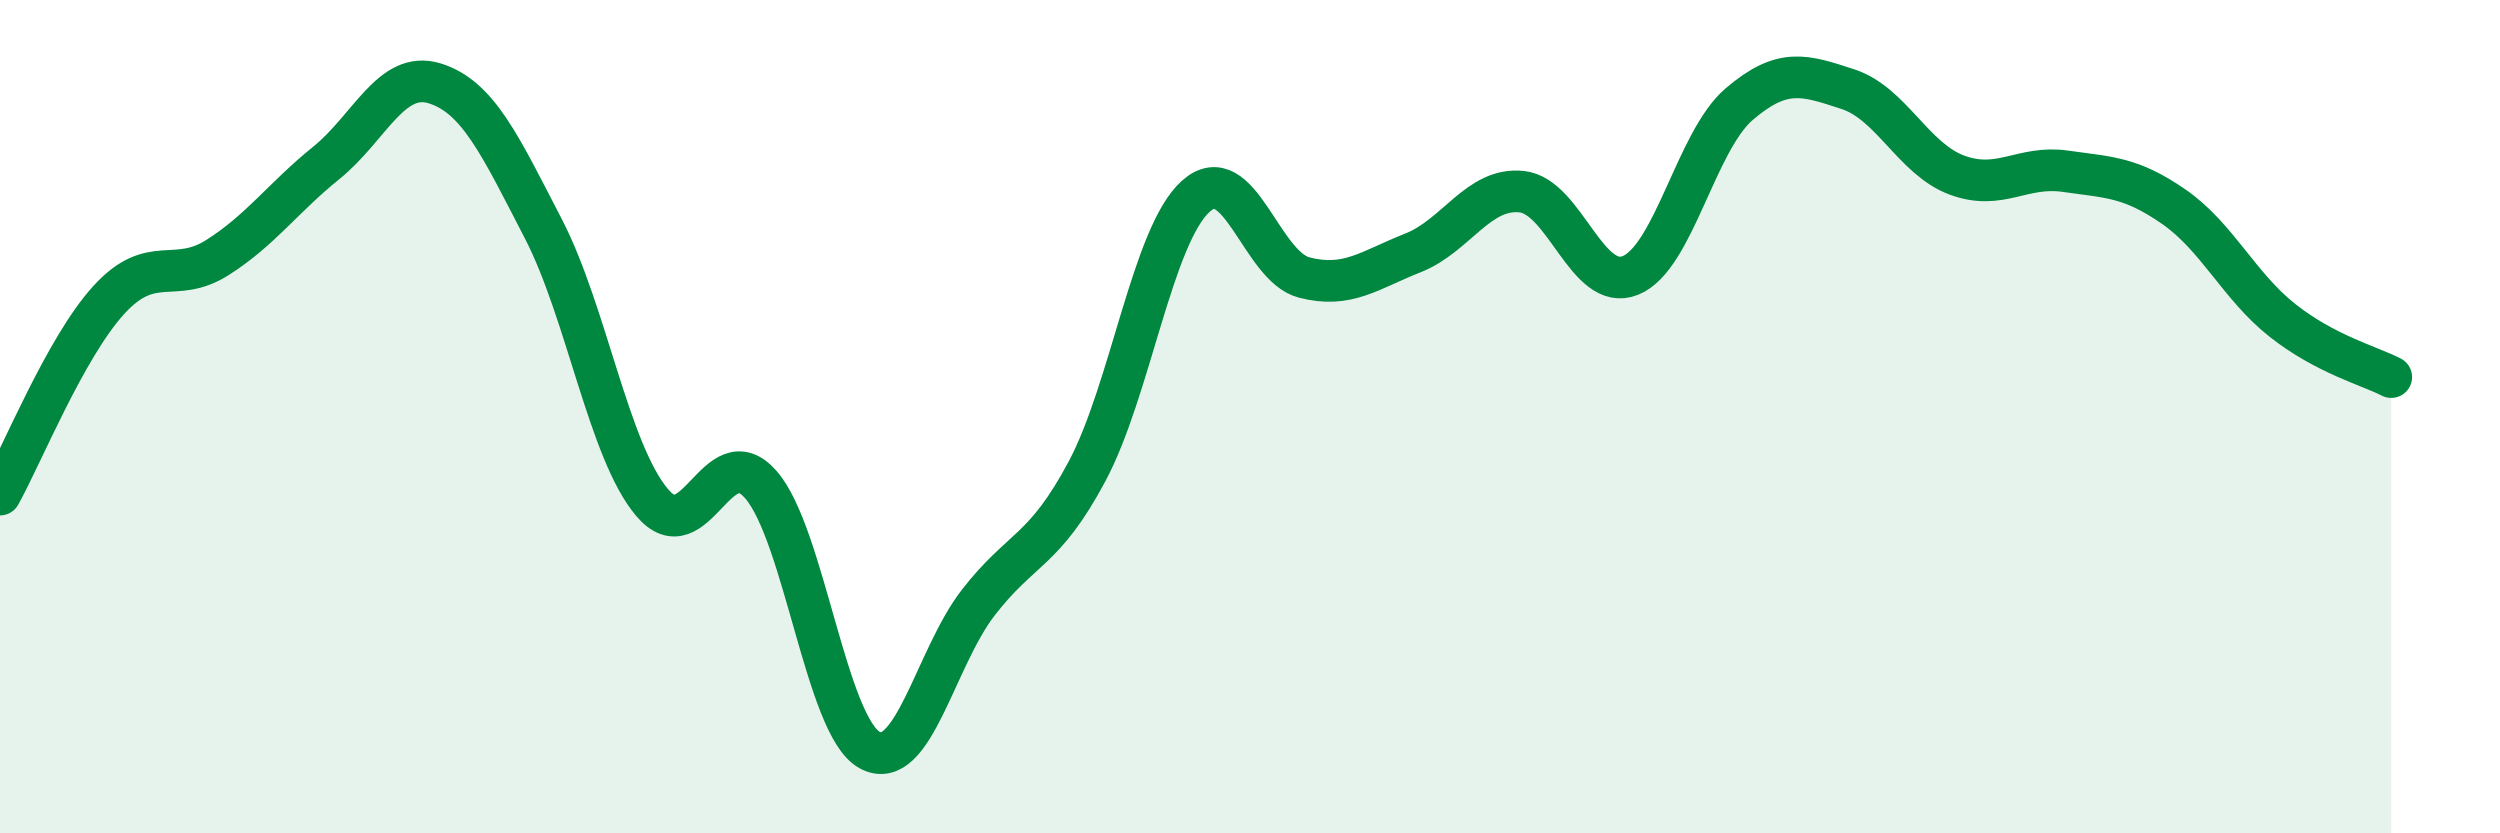 
    <svg width="60" height="20" viewBox="0 0 60 20" xmlns="http://www.w3.org/2000/svg">
      <path
        d="M 0,11.87 C 0.52,10.94 1.57,8.34 2.61,7.2 C 3.65,6.06 4.18,6.84 5.22,6.18 C 6.26,5.52 6.79,4.75 7.83,3.91 C 8.87,3.07 9.39,1.68 10.43,2 C 11.47,2.32 12,3.48 13.04,5.49 C 14.08,7.5 14.61,10.83 15.65,12.06 C 16.69,13.29 17.22,10.44 18.26,11.63 C 19.3,12.82 19.83,17.43 20.87,18 C 21.91,18.57 22.44,15.8 23.48,14.46 C 24.52,13.12 25.05,13.26 26.09,11.31 C 27.13,9.36 27.66,5.64 28.7,4.71 C 29.74,3.78 30.26,6.39 31.3,6.66 C 32.34,6.93 32.87,6.48 33.91,6.07 C 34.95,5.66 35.48,4.49 36.52,4.6 C 37.56,4.71 38.09,7.03 39.13,6.61 C 40.17,6.19 40.7,3.39 41.74,2.5 C 42.78,1.61 43.31,1.8 44.35,2.14 C 45.39,2.48 45.92,3.81 46.96,4.2 C 48,4.59 48.53,3.96 49.57,4.11 C 50.61,4.26 51.13,4.24 52.17,4.96 C 53.21,5.68 53.74,6.87 54.78,7.69 C 55.82,8.51 56.87,8.78 57.39,9.05L57.39 20L0 20Z"
        fill="#008740"
        opacity="0.1"
        stroke-linecap="round"
        stroke-linejoin="round"
      />
      <path
        d="M 0,11.87 C 0.52,10.94 1.57,8.34 2.61,7.2 C 3.65,6.06 4.18,6.84 5.22,6.18 C 6.26,5.52 6.79,4.75 7.83,3.91 C 8.87,3.07 9.39,1.68 10.43,2 C 11.47,2.32 12,3.48 13.04,5.49 C 14.08,7.5 14.61,10.83 15.65,12.06 C 16.69,13.29 17.22,10.44 18.26,11.63 C 19.3,12.82 19.83,17.43 20.87,18 C 21.91,18.57 22.44,15.8 23.48,14.46 C 24.52,13.12 25.05,13.26 26.09,11.31 C 27.13,9.36 27.66,5.64 28.7,4.71 C 29.74,3.78 30.26,6.39 31.3,6.66 C 32.34,6.93 32.87,6.48 33.91,6.07 C 34.95,5.66 35.48,4.49 36.52,4.6 C 37.56,4.71 38.09,7.03 39.13,6.61 C 40.17,6.19 40.7,3.39 41.74,2.5 C 42.78,1.61 43.31,1.8 44.35,2.14 C 45.39,2.48 45.92,3.81 46.96,4.2 C 48,4.59 48.53,3.96 49.57,4.11 C 50.61,4.26 51.13,4.24 52.17,4.96 C 53.21,5.68 53.74,6.87 54.78,7.69 C 55.82,8.51 56.87,8.78 57.39,9.05"
        stroke="#008740"
        stroke-width="1"
        fill="none"
        stroke-linecap="round"
        stroke-linejoin="round"
      />
    </svg>
  